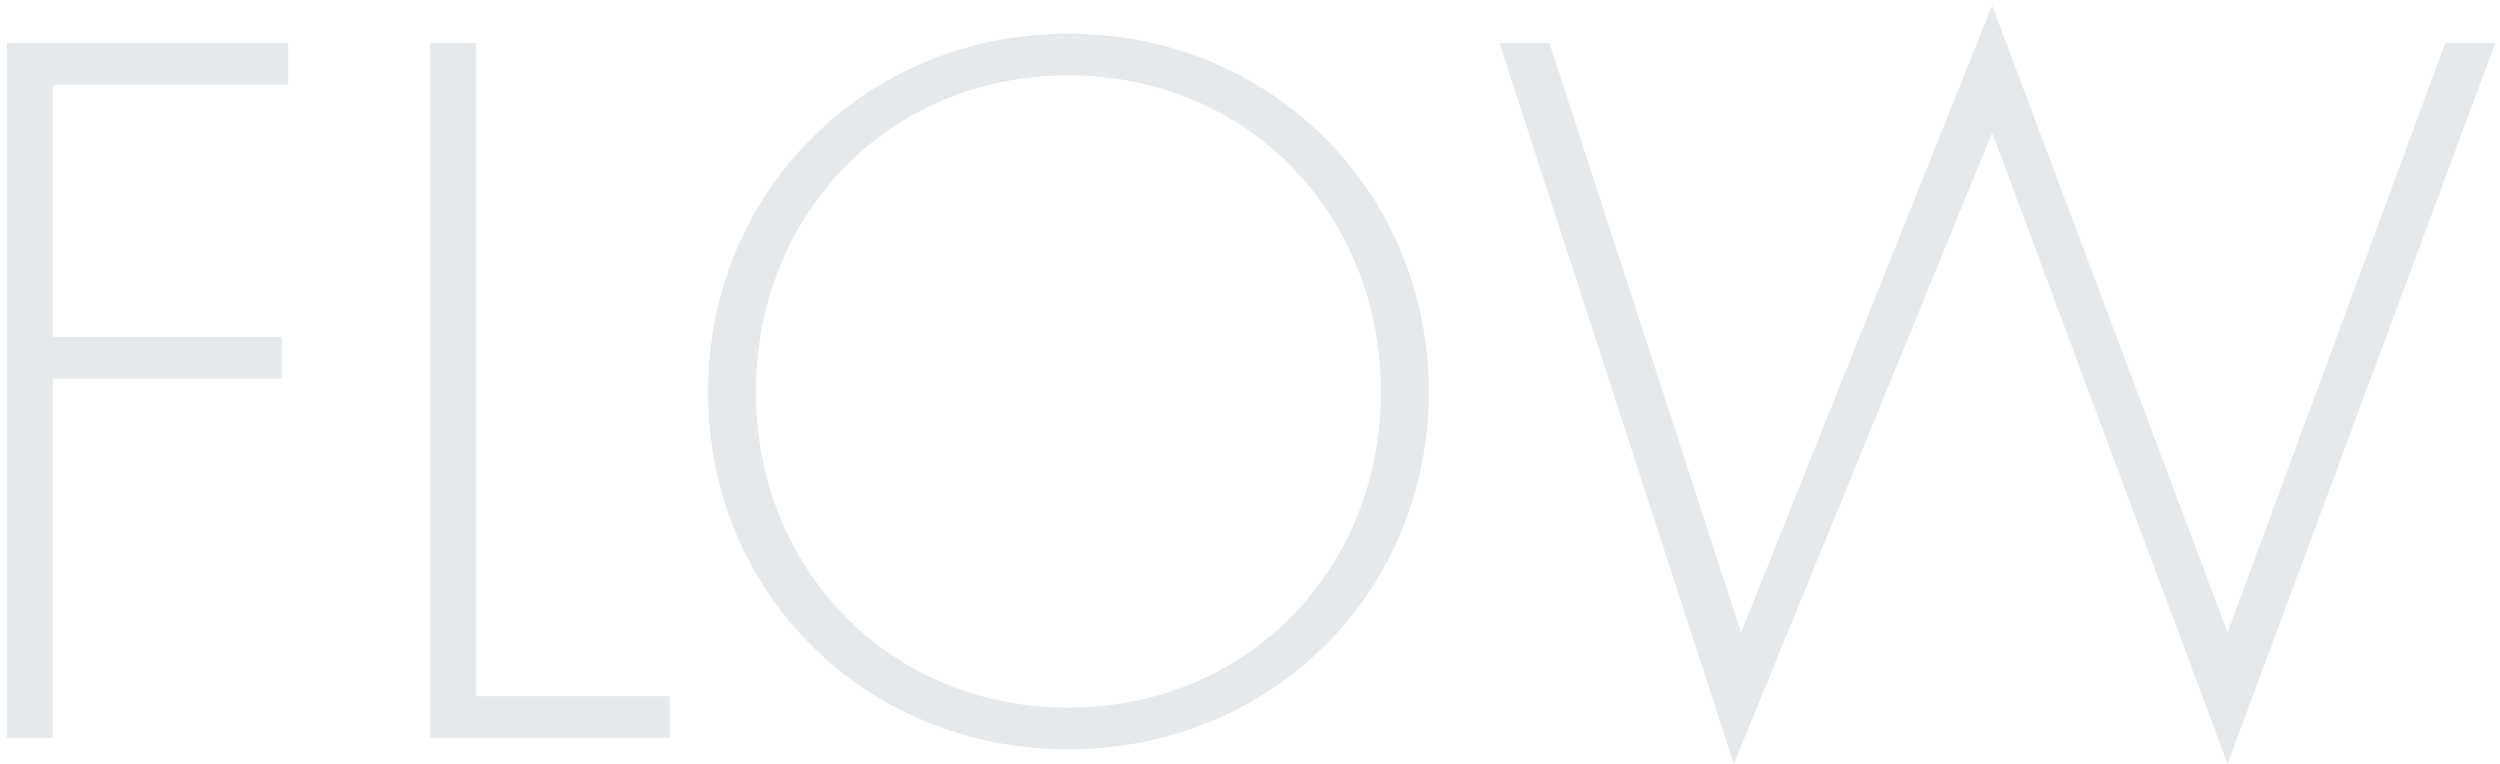 <svg width="288" height="88" viewBox="0 0 288 88" fill="none" xmlns="http://www.w3.org/2000/svg">
<path d="M33.2 4.96V9.76H6.08V38.8H32.48V43.6H6.08V85H0.8V4.96H33.2ZM49.55 4.96H54.83V80.2H77.15V85H49.55V4.96ZM123.078 3.88C146.478 3.88 164.598 22.12 164.598 45.16C164.598 68.2 146.478 86.32 123.078 86.32C99.558 86.32 81.558 68.2 81.558 45.16C81.558 22.12 99.678 3.88 123.078 3.88ZM123.078 81.52C143.718 81.52 159.078 65.56 159.078 45.16C159.078 24.64 143.718 8.68 123.078 8.68C102.438 8.68 87.078 24.64 87.078 45.16C87.078 65.56 102.438 81.52 123.078 81.52ZM172.735 4.96H178.495L200.575 72.88L229.495 0.64L256.615 72.88L281.695 4.96H287.455L256.615 88L229.495 15.28L199.735 88L172.735 4.96Z" fill="#011E33" fill-opacity="0.1"/>
</svg>
